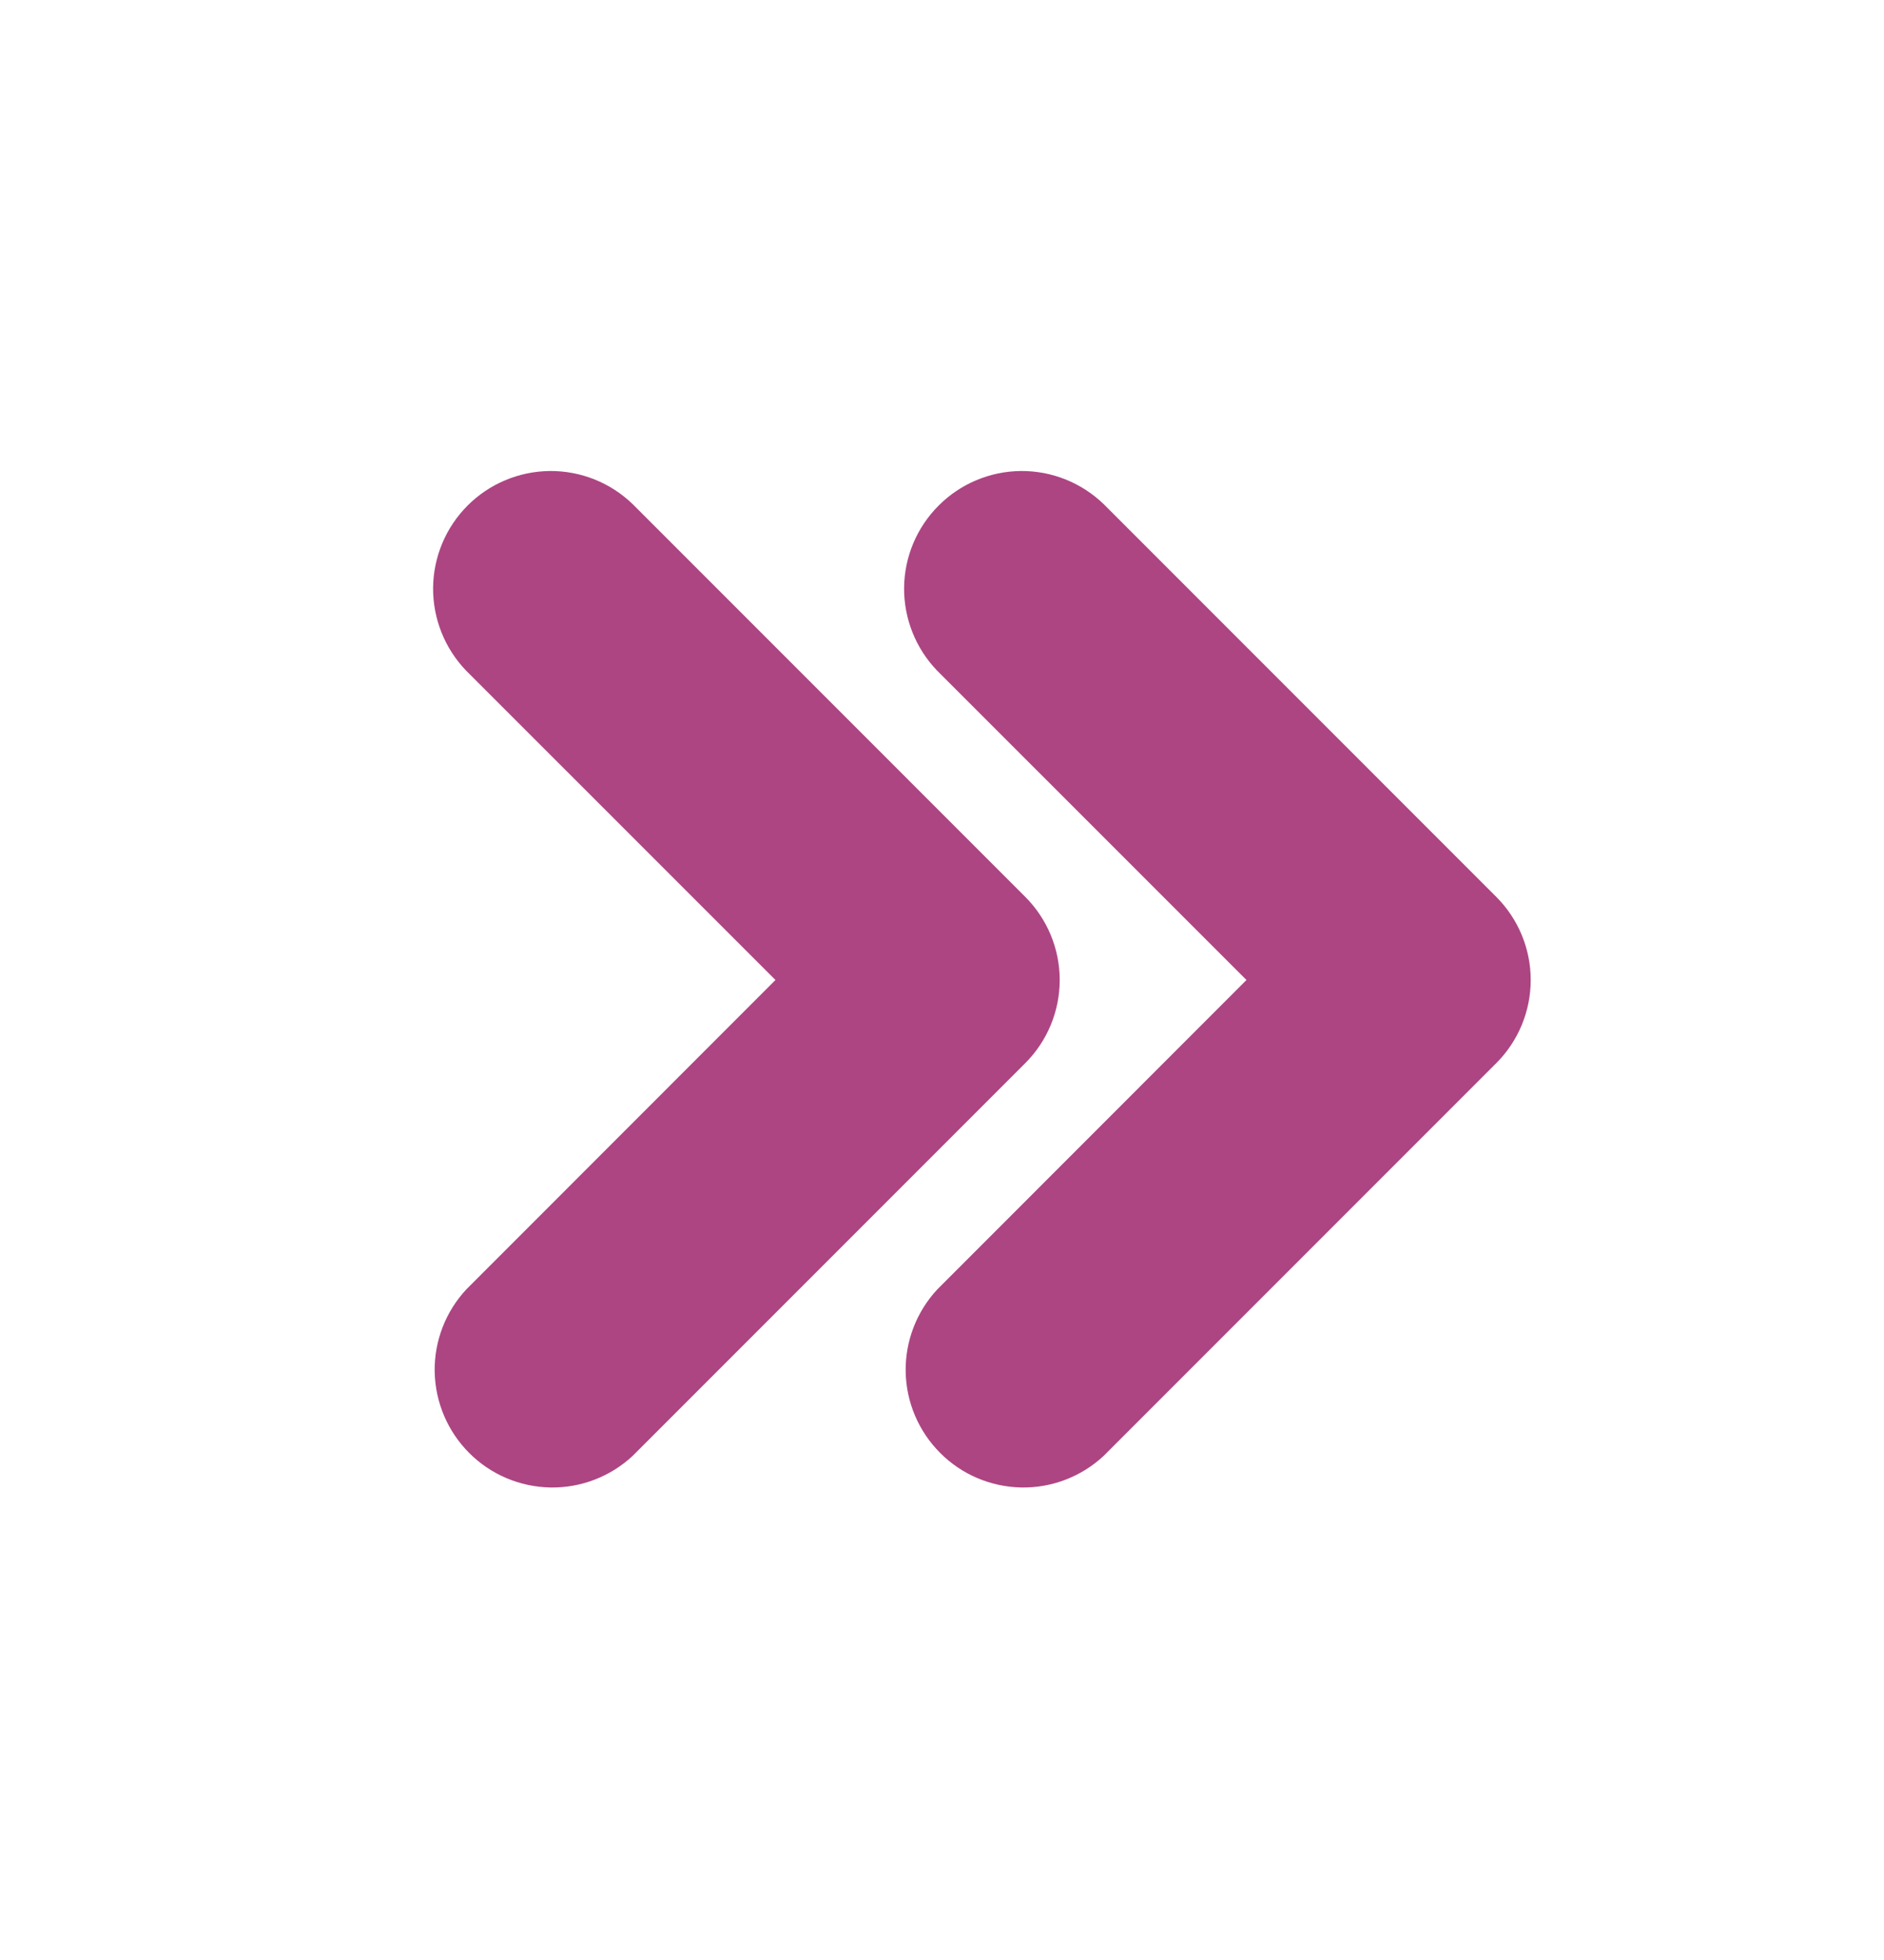 <?xml version="1.0" encoding="UTF-8"?> <svg xmlns="http://www.w3.org/2000/svg" width="25" height="26" viewBox="0 0 25 26" fill="none"><path fill-rule="evenodd" clip-rule="evenodd" d="M20.312 13C20.312 13.414 20.147 13.812 19.854 14.104L14.646 19.312C14.35 19.588 13.958 19.739 13.553 19.732C13.148 19.724 12.762 19.561 12.476 19.274C12.19 18.988 12.025 18.602 12.018 18.197C12.011 17.792 12.162 17.4 12.438 17.104L16.54 13L12.435 8.896C12.151 8.601 11.994 8.206 11.997 7.797C12.001 7.387 12.166 6.995 12.456 6.706C12.745 6.416 13.137 6.252 13.547 6.248C13.957 6.245 14.351 6.403 14.646 6.688L19.854 11.896C20.147 12.189 20.312 12.586 20.312 13ZM14.062 13C14.062 13.414 13.897 13.812 13.604 14.104L8.396 19.312C8.1 19.588 7.708 19.739 7.303 19.732C6.898 19.724 6.512 19.561 6.226 19.274C5.94 18.988 5.776 18.602 5.768 18.197C5.761 17.792 5.912 17.4 6.188 17.104L10.29 13L6.185 8.896C5.901 8.601 5.744 8.206 5.747 7.797C5.751 7.387 5.916 6.995 6.205 6.706C6.495 6.416 6.887 6.252 7.297 6.248C7.707 6.245 8.101 6.403 8.396 6.688L13.604 11.896C13.897 12.189 14.062 12.586 14.062 13Z" fill="#AD4583"></path></svg> 